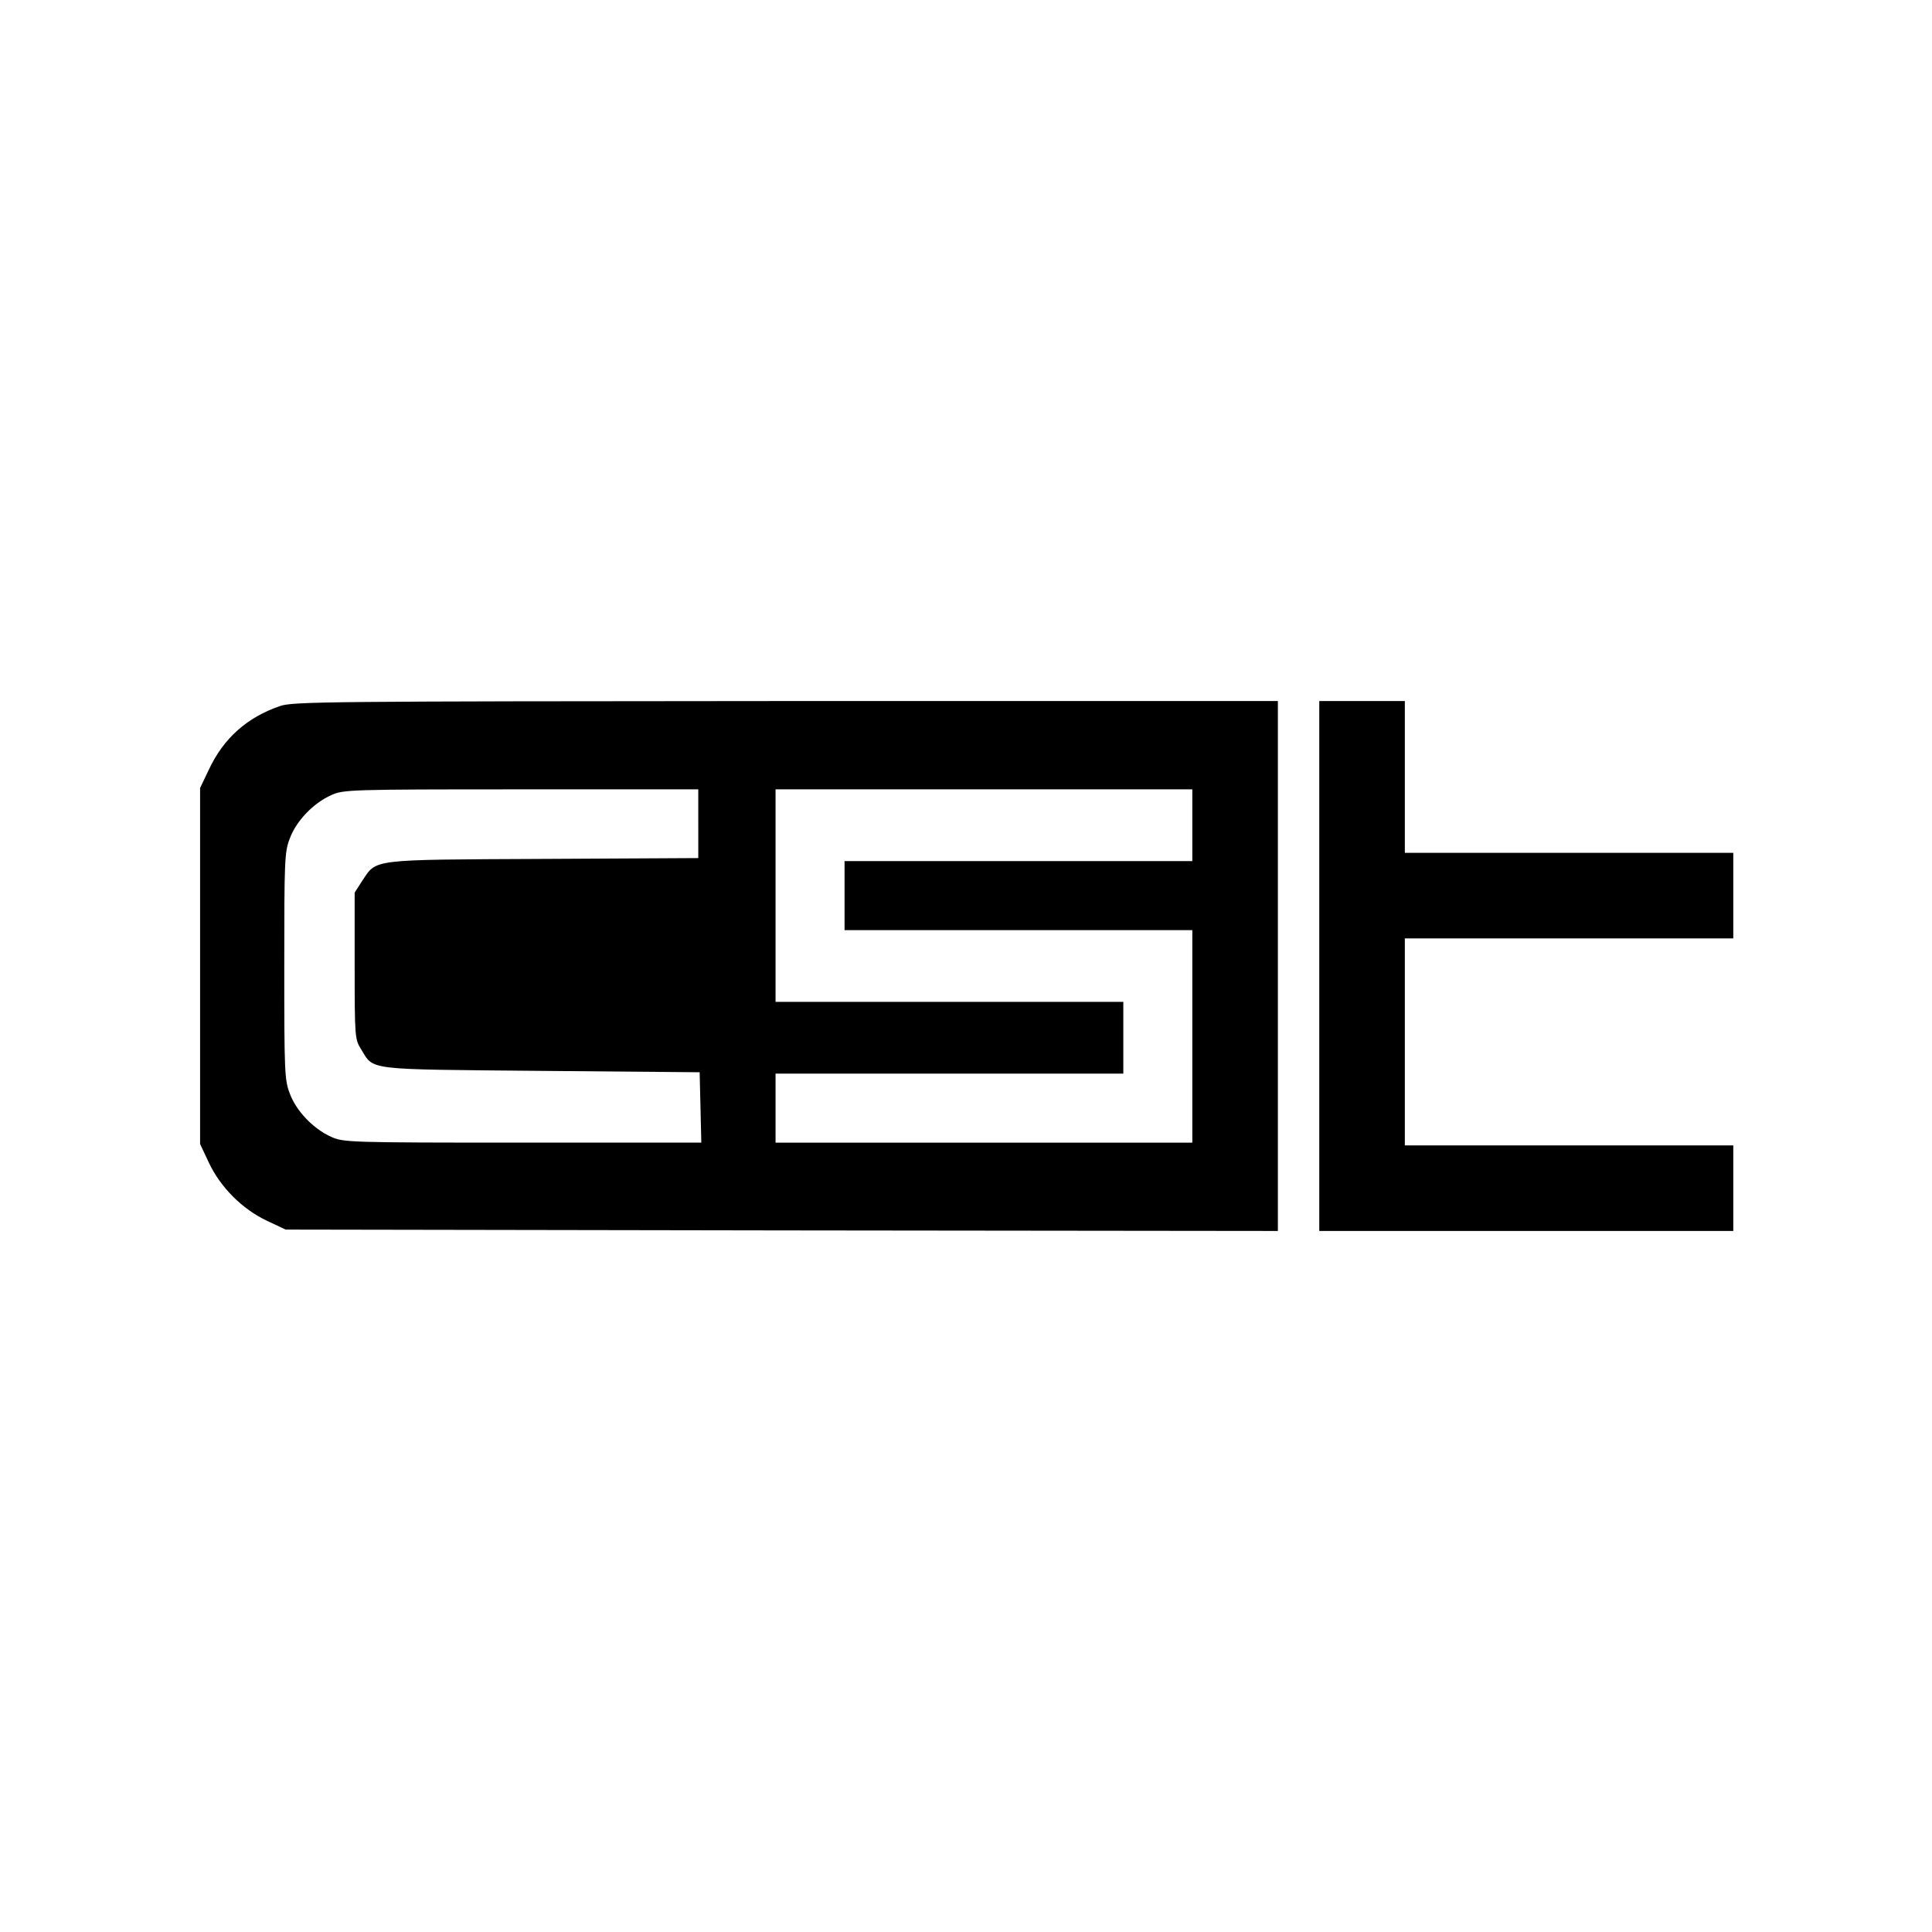 <?xml version="1.0" standalone="no"?>
<!DOCTYPE svg PUBLIC "-//W3C//DTD SVG 20010904//EN"
 "http://www.w3.org/TR/2001/REC-SVG-20010904/DTD/svg10.dtd">
<svg version="1.0" xmlns="http://www.w3.org/2000/svg"
 width="700pt" height="700pt" viewBox="0 0 700 700"
 preserveAspectRatio="xMidYMid meet">
<g transform="translate(0,700) scale(0.1,-0.1)"
fill="#000000" stroke="none">
<path d="M1015 4442 c-120 -41 -205 -117 -258 -230 l-32 -67 0 -645 0 -645 32
-68 c42 -89 121 -168 210 -210 l68 -32 1798 -3 1797 -2 0 960 0 960 -1782 0
c-1665 -1 -1786 -2 -1833 -18z m1515 -427 l0 -124 -562 -3 c-634 -3 -602 0
-656 -80 l-27 -42 0 -265 c0 -259 1 -267 23 -302 48 -78 9 -73 652 -79 l575
-5 3 -127 3 -128 -648 0 c-630 0 -649 1 -693 21 -65 29 -127 94 -150 157 -19
49 -20 78 -20 462 0 384 1 413 20 462 23 63 85 128 150 157 44 20 63 21 688
21 l642 0 0 -125z m1790 -5 l0 -130 -630 0 -630 0 0 -125 0 -125 630 0 630 0
0 -385 0 -385 -755 0 -755 0 0 125 0 125 630 0 630 0 0 130 0 130 -630 0 -630
0 0 385 0 385 755 0 755 0 0 -130z"/>
<path d="M4780 3500 l0 -960 750 0 750 0 0 155 0 155 -595 0 -595 0 0 375 0
375 595 0 595 0 0 155 0 155 -595 0 -595 0 0 275 0 275 -155 0 -155 0 0 -960z"/>
</g>
</svg>
